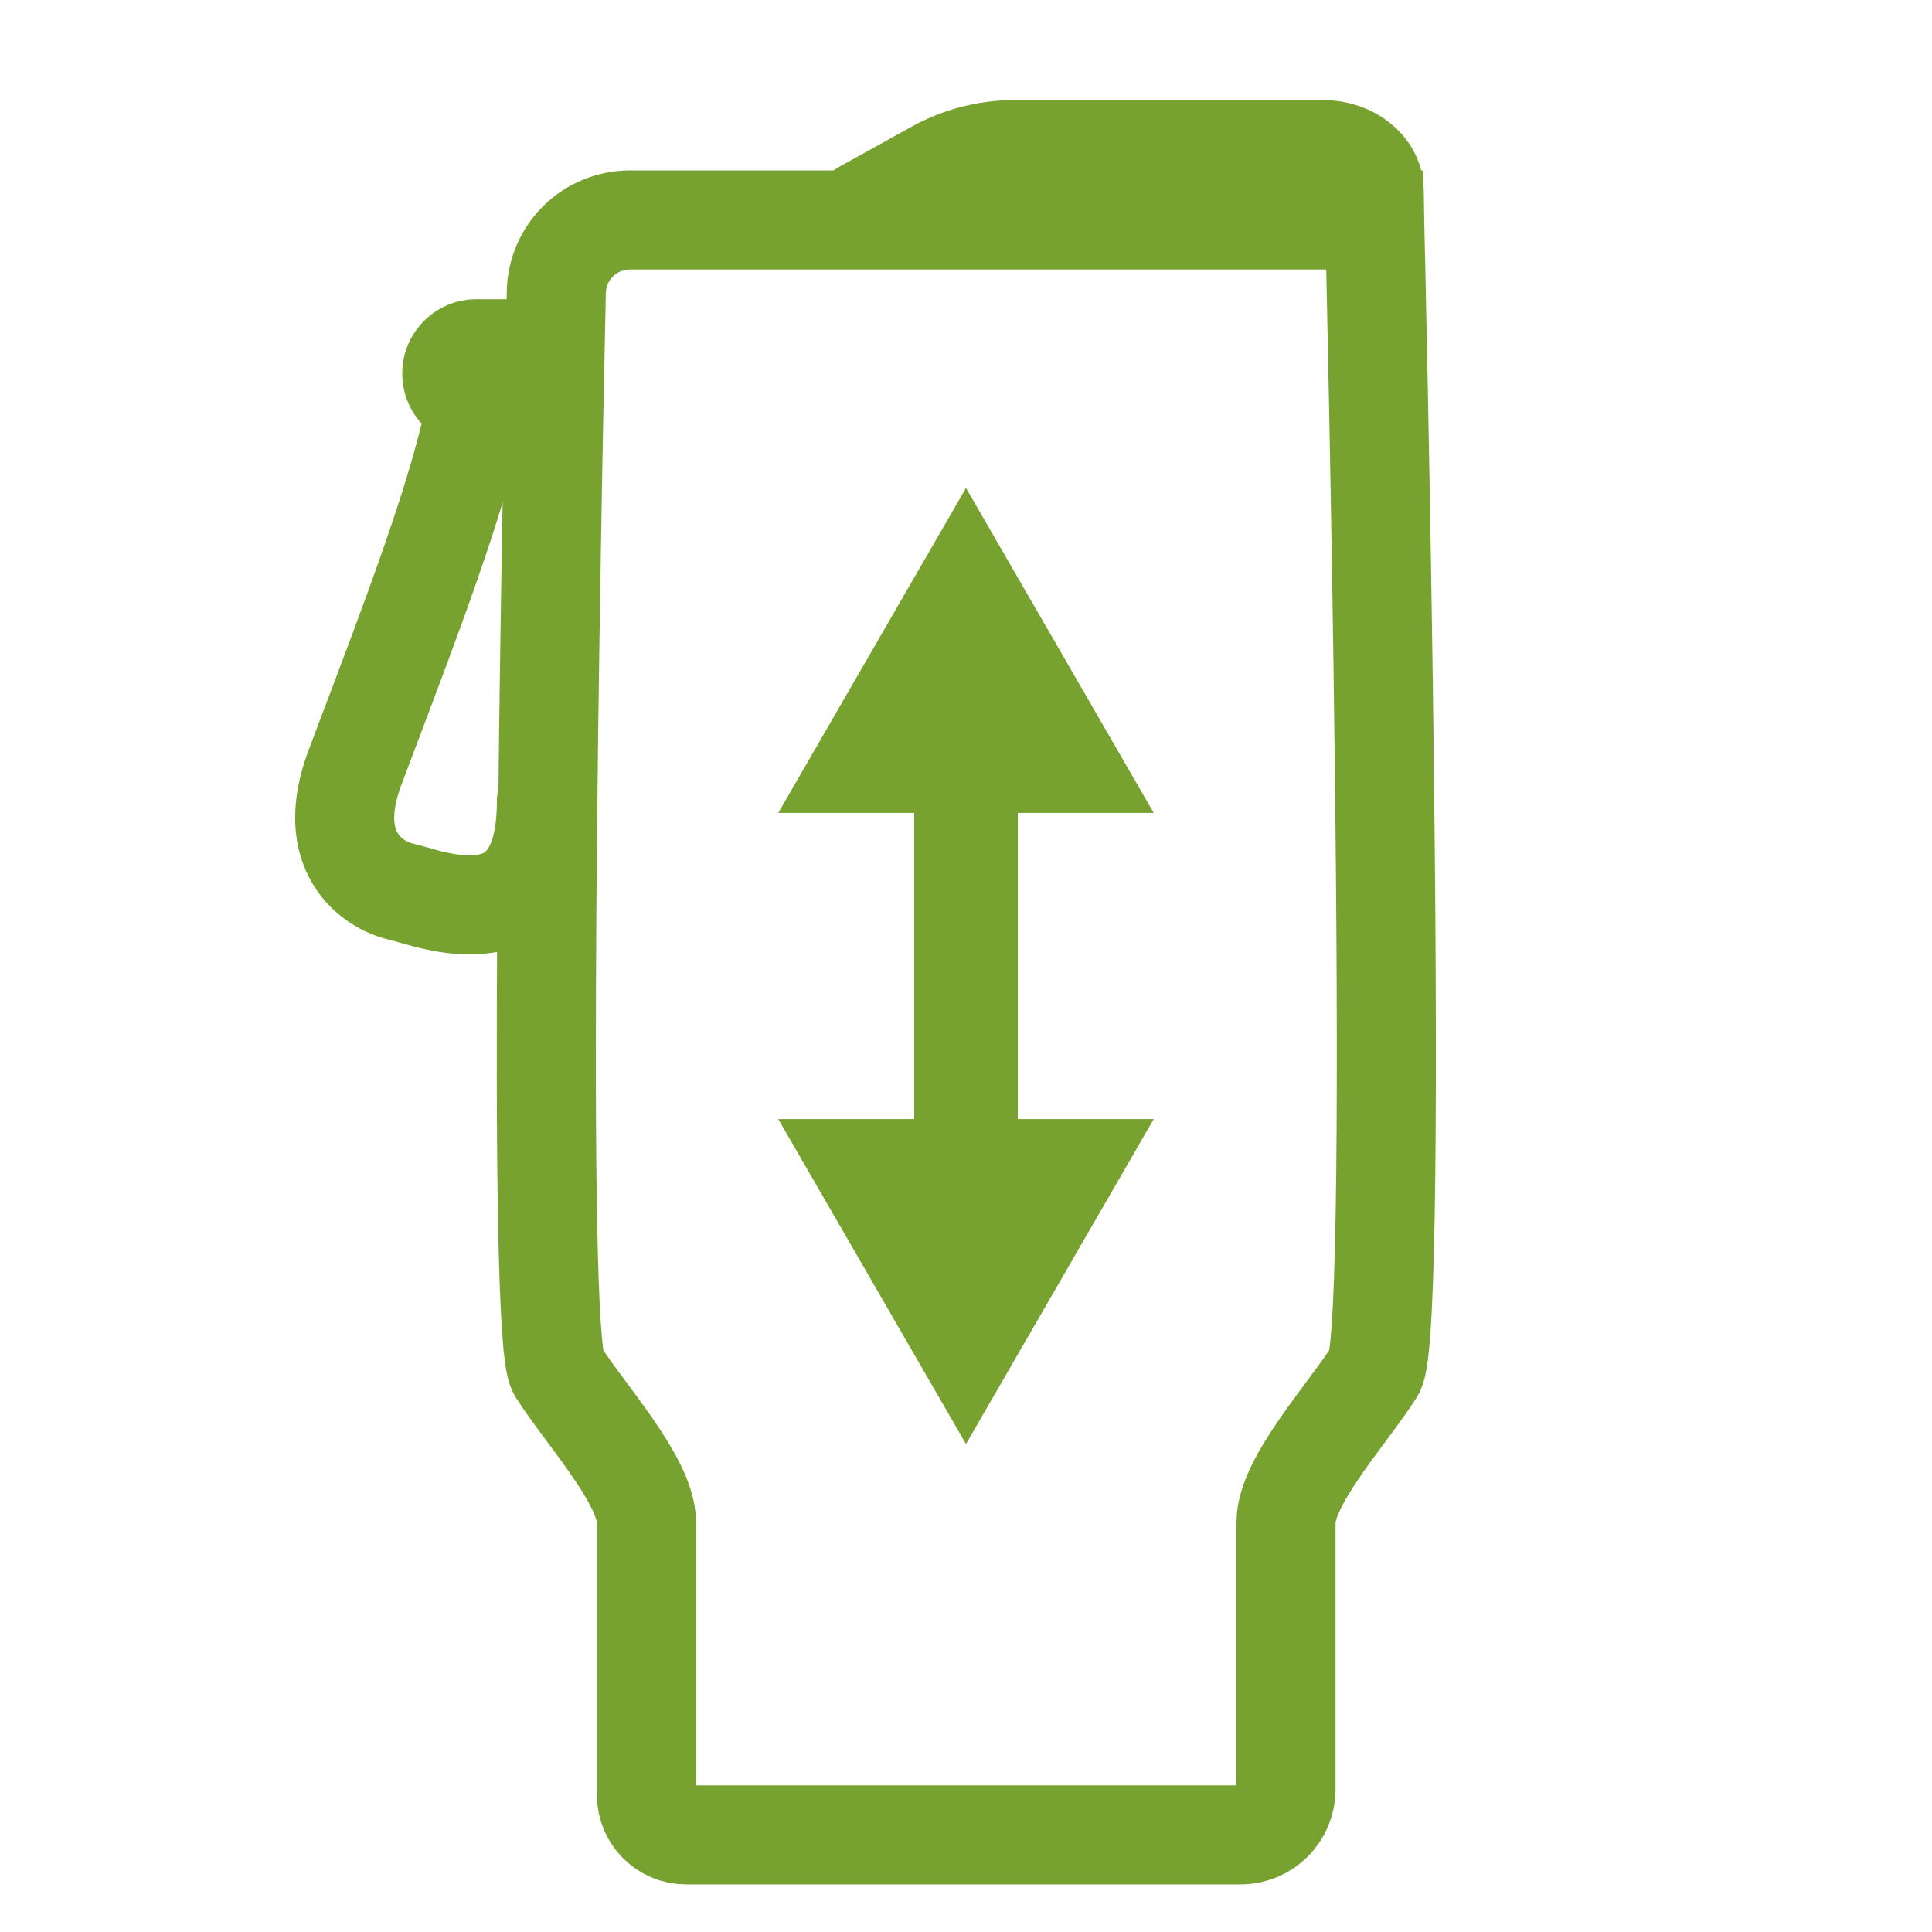 <?xml version="1.0" encoding="UTF-8"?>
<svg id="Layer_1" data-name="Layer 1" xmlns="http://www.w3.org/2000/svg" viewBox="0 0 39 39">
  <defs>
    <style>
      .cls-1 {
        fill: #78a22f;
      }

      .cls-2 {
        stroke-linecap: round;
        stroke-width: 2px;
      }

      .cls-2, .cls-3 {
        fill: none;
        stroke: #78a22f;
      }

      .cls-3 {
        stroke-miterlimit: 3;
        stroke-width: 2.09px;
      }
    </style>
  </defs>
  <g>
    <path class="cls-2" d="M13.85,37.04c-.44,0-.8-.36-.8-.8v-5.51c0-.84-1.26-2.21-1.79-3.05-.44-.71-.14-16.81-.03-21.79.02-.81.68-1.45,1.49-1.45h15.03s.53,22.4,0,23.24-1.79,2.21-1.79,3.05v5.39c0,.51-.41.92-.92.92h-11.18Z"/>
    <path class="cls-2" d="M27.74,4.44v-.59c0-.46-.47-.83-1.03-.83h-6.23c-.57,0-1.12.15-1.59.41l-1.46.81"/>
    <path class="cls-1" d="M11.03,6.04h-1.41c-.83,0-1.5.67-1.5,1.5s.67,1.5,1.5,1.5h1.37"/>
    <path class="cls-2" d="M9.46,8.87c-.44,1.84-1.67,4.95-2.3,6.64s.36,2.36.94,2.49,2.93,1.13,2.93-1.82"/>
  </g>
  <g>
    <line class="cls-3" x1="19.5" y1="15.3" x2="19.5" y2="23.7"/>
    <polygon class="cls-1" points="15.71 16.41 19.5 9.85 23.29 16.41 15.71 16.41"/>
    <polygon class="cls-1" points="15.71 22.59 19.5 29.15 23.29 22.59 15.71 22.59"/>
  </g>
</svg>